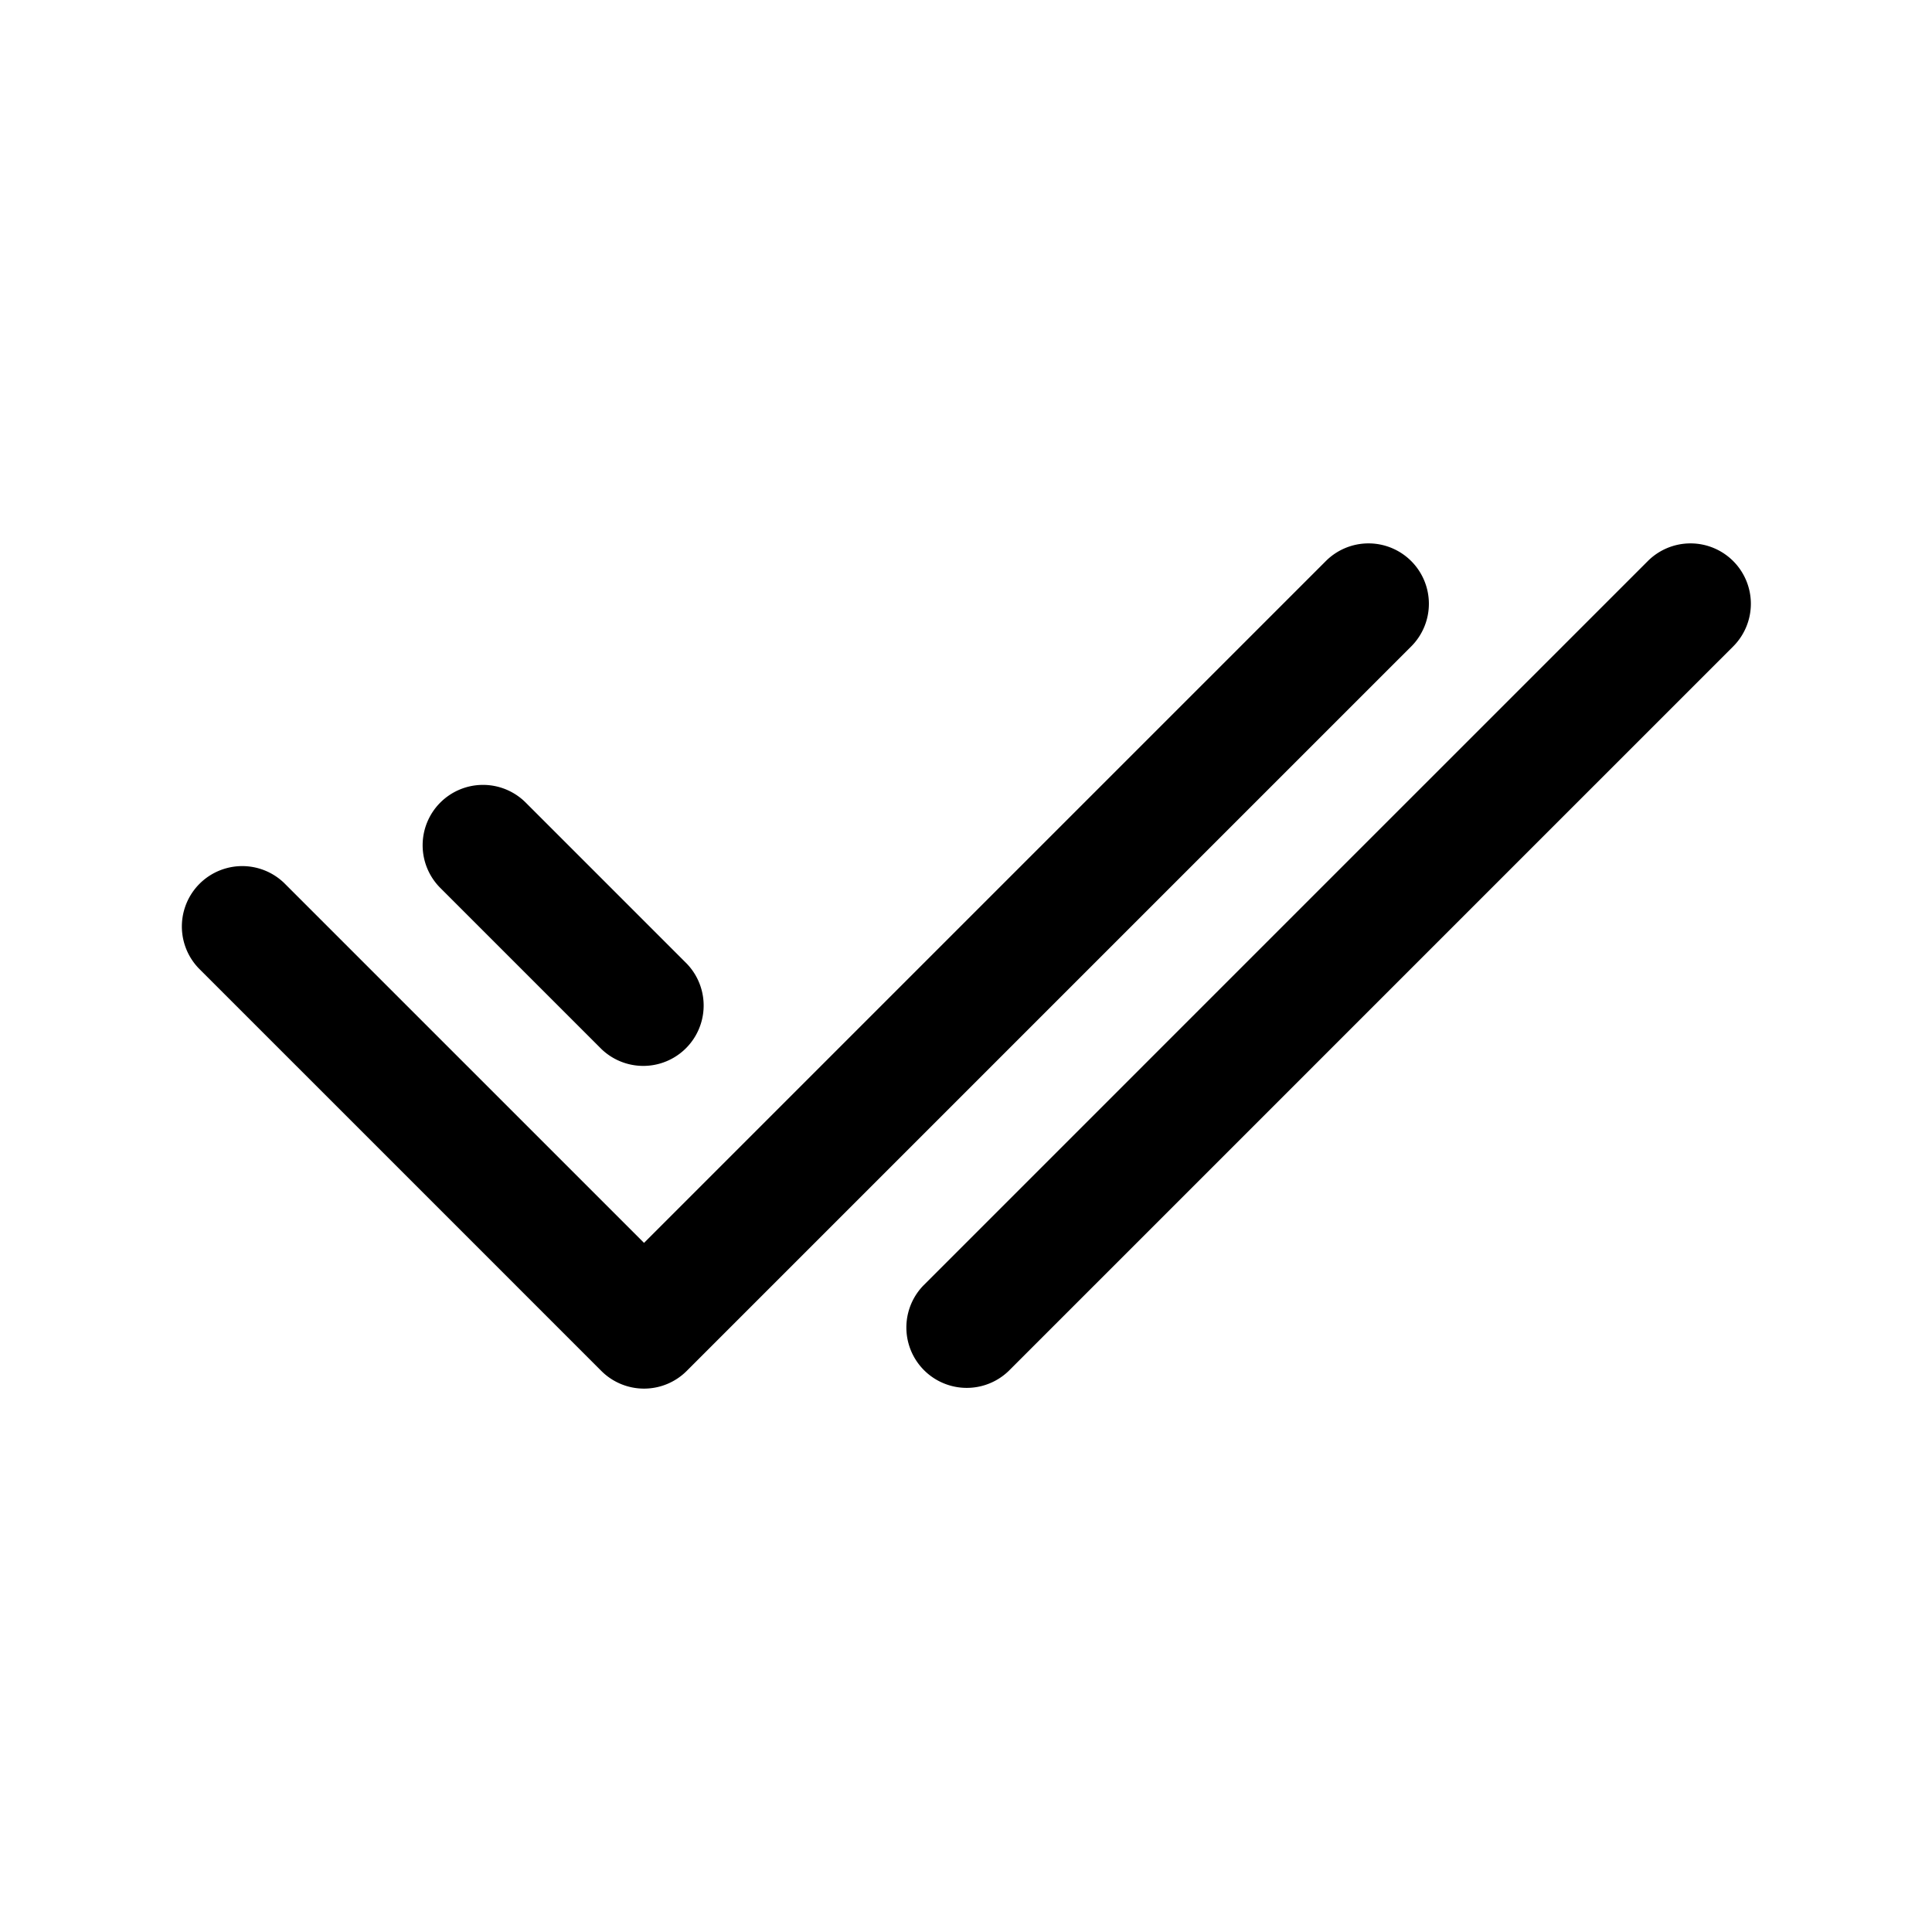 <svg xmlns="http://www.w3.org/2000/svg" width="32" height="32" fill="none" class="persona-icon"><path fill="currentColor" d="M23.374 9.293a1 1 0 0 1 0 1.414l-12 12a1 1 0 0 1-1.414 0L3.293 16.04a1 1 0 0 1 1.414-1.414l5.96 5.96L21.96 9.293a1 1 0 0 1 1.414 0Zm-16.081 4a1 1 0 0 0 0 1.414l2.667 2.667a1 1 0 0 0 1.414-1.414l-2.667-2.667a1 1 0 0 0-1.414 0Zm21.414-4a1 1 0 0 1 0 1.414l-12 12a1 1 0 0 1-1.414-1.414l12-12a1 1 0 0 1 1.414 0Z"/></svg>